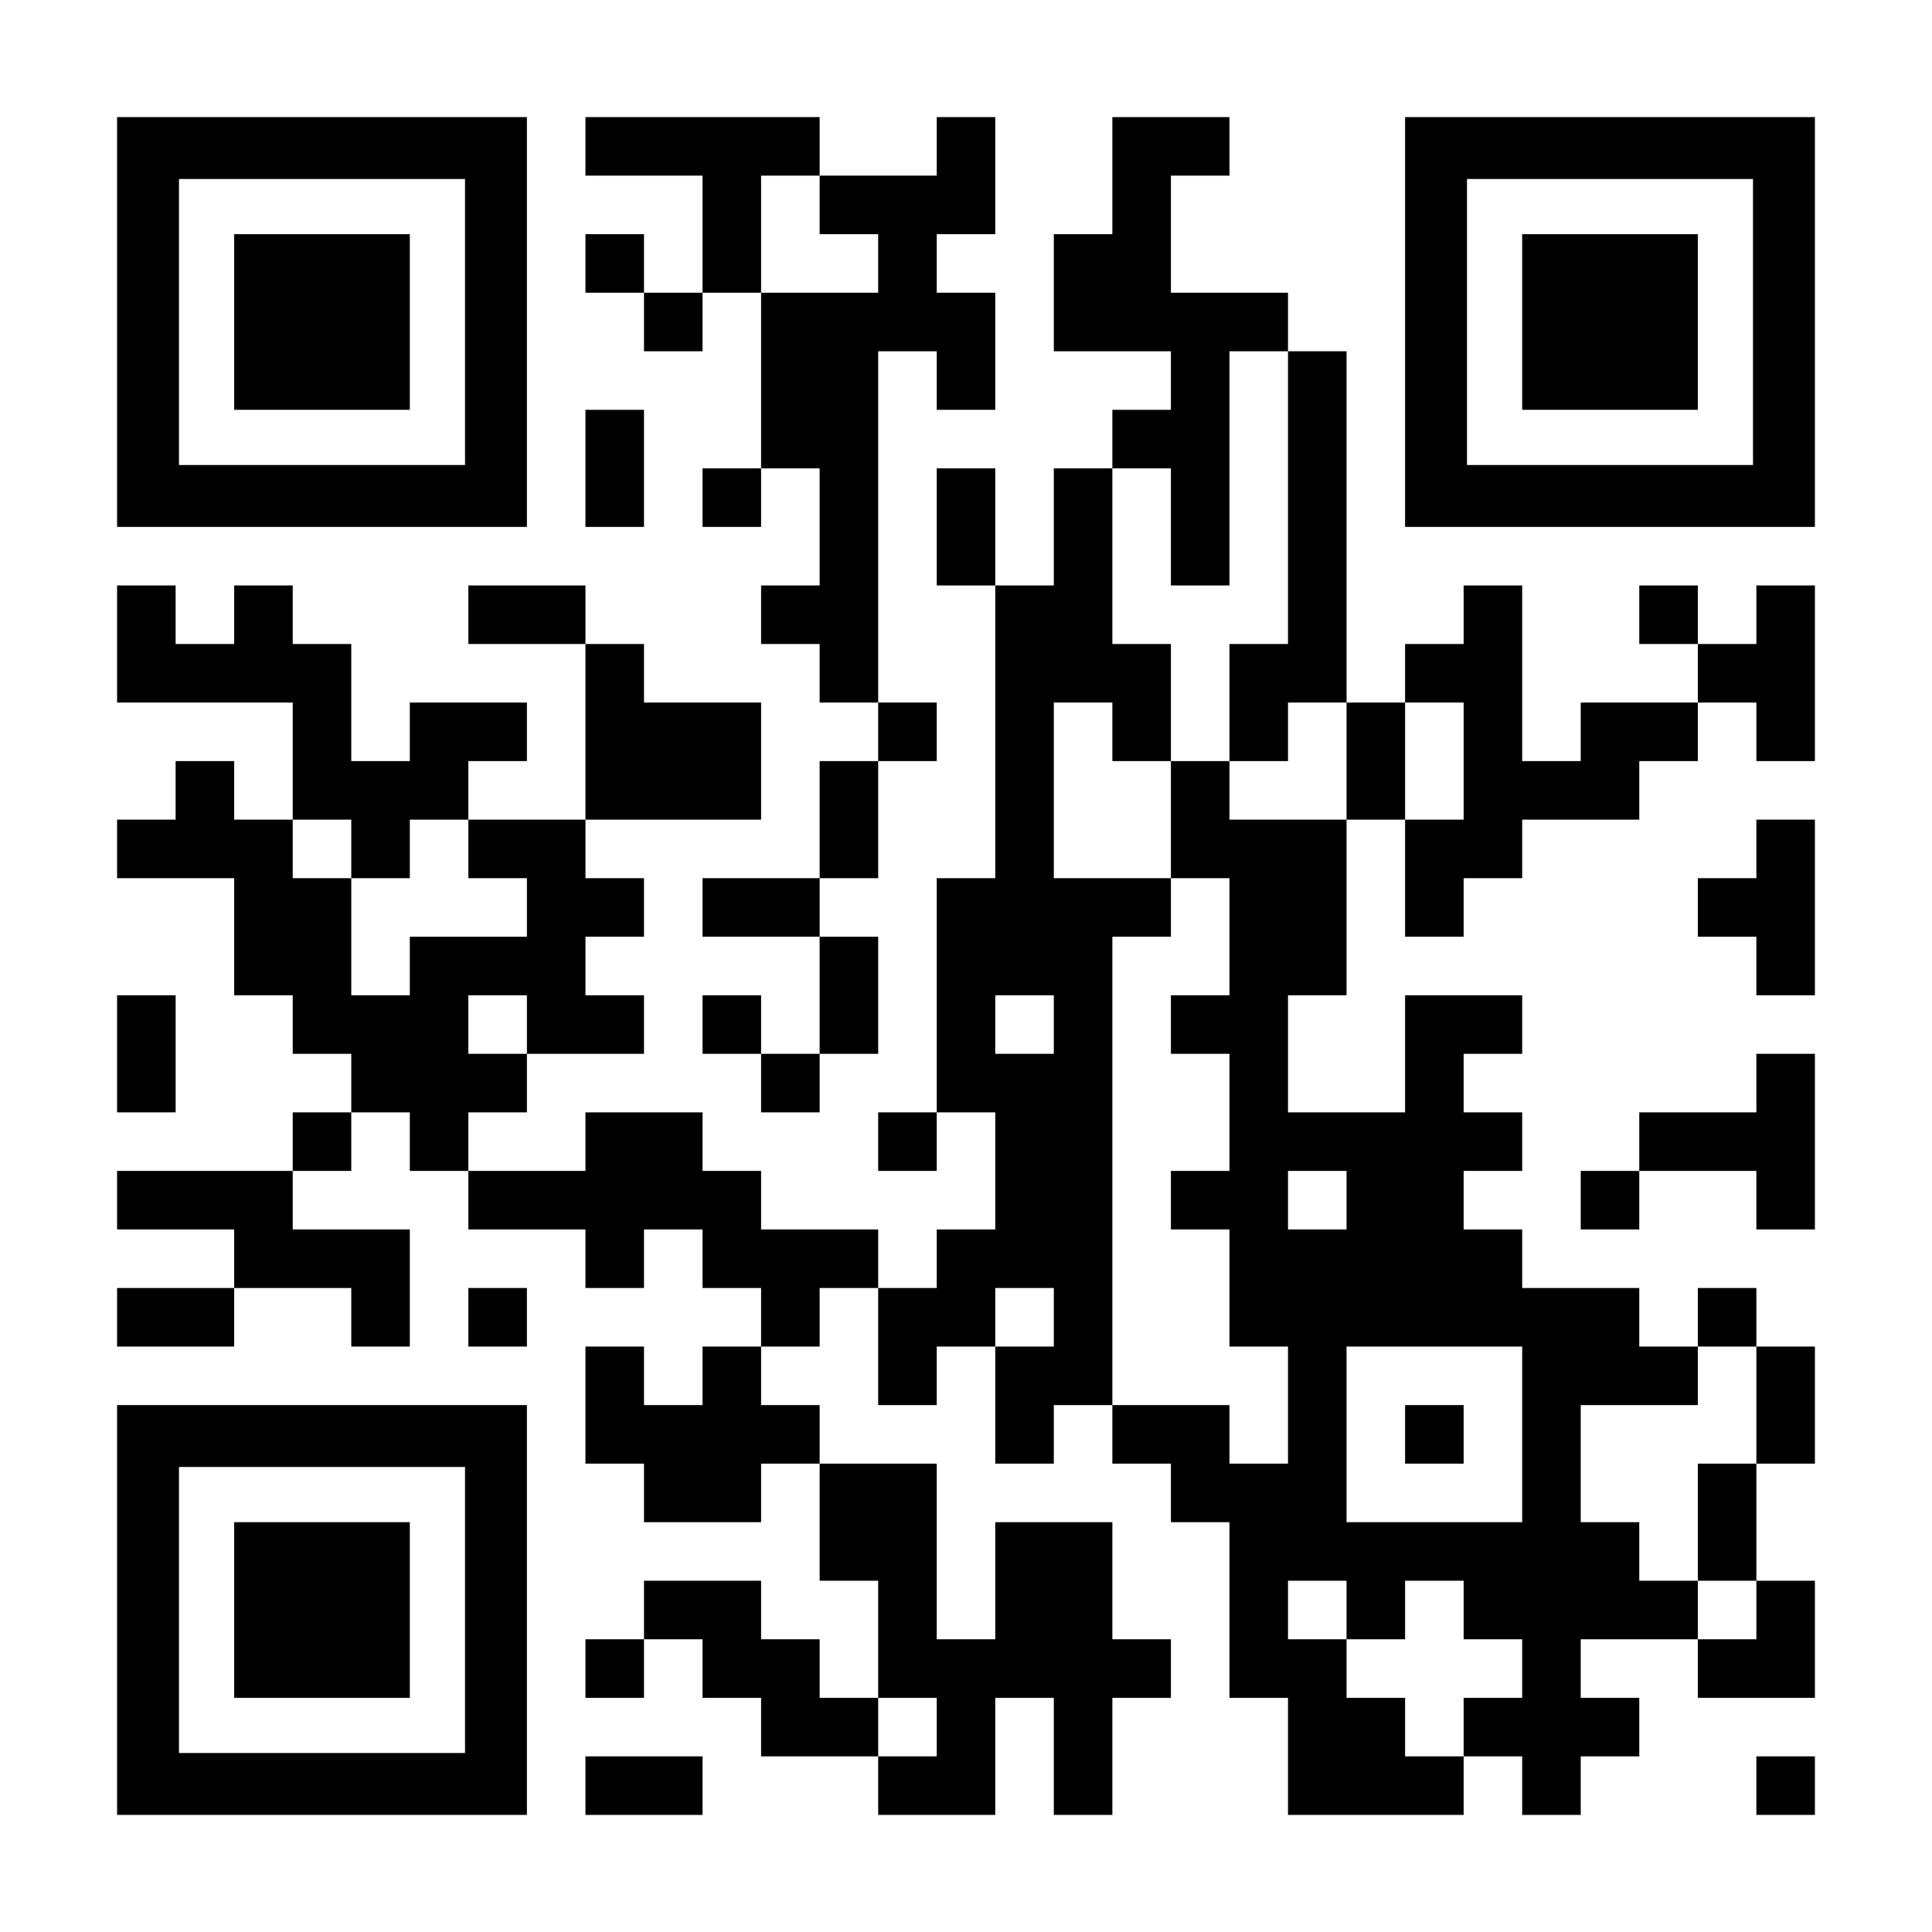 <?xml version="1.0" encoding="UTF-8" standalone="yes"?>
<svg version="1.0" xmlns="http://www.w3.org/2000/svg" width="1155px" height="1155px" viewBox="0 0 1155 1155" preserveAspectRatio="xMidYMid meet">
  <g transform="translate(0,1155) scale(0.1,-0.1)" fill="#000000" stroke="none">
    <path d="M700 9625 l0 -1225 1225 0 1225 0 0 1225 0 1225 -1225 0 -1225 0 0
-1225z m2080 0 l0 -855 -855 0 -855 0 0 855 0 855 855 0 855 0 0 -855z"/>
    <path d="M1400 9625 l0 -525 525 0 525 0 0 525 0 525 -525 0 -525 0 0 -525z"/>
    <path d="M3500 10675 l0 -175 350 0 350 0 0 -350 0 -350 -175 0 -175 0 0 175
0 175 -175 0 -175 0 0 -175 0 -175 175 0 175 0 0 -175 0 -175 175 0 175 0 0
175 0 175 175 0 175 0 0 -525 0 -525 -175 0 -175 0 0 -175 0 -175 175 0 175 0
0 175 0 175 175 0 175 0 0 -350 0 -350 -175 0 -175 0 0 -175 0 -175 175 0 175
0 0 -175 0 -175 175 0 175 0 0 -175 0 -175 -175 0 -175 0 0 -350 0 -350 -350
0 -350 0 0 -175 0 -175 350 0 350 0 0 -350 0 -350 -175 0 -175 0 0 175 0 175
-175 0 -175 0 0 -175 0 -175 175 0 175 0 0 -175 0 -175 175 0 175 0 0 175 0
175 175 0 175 0 0 350 0 350 -175 0 -175 0 0 175 0 175 175 0 175 0 0 350 0
350 175 0 175 0 0 175 0 175 -175 0 -175 0 0 1050 0 1050 175 0 175 0 0 -175
0 -175 175 0 175 0 0 350 0 350 -175 0 -175 0 0 175 0 175 175 0 175 0 0 350
0 350 -175 0 -175 0 0 -175 0 -175 -350 0 -350 0 0 175 0 175 -700 0 -700 0 0
-175z m1400 -350 l0 -175 175 0 175 0 0 -175 0 -175 -350 0 -350 0 0 350 0
350 175 0 175 0 0 -175z"/>
    <path d="M6650 10500 l0 -350 -175 0 -175 0 0 -350 0 -350 350 0 350 0 0 -175
0 -175 -175 0 -175 0 0 -175 0 -175 -175 0 -175 0 0 -350 0 -350 -175 0 -175
0 0 350 0 350 -175 0 -175 0 0 -350 0 -350 175 0 175 0 0 -875 0 -875 -175 0
-175 0 0 -700 0 -700 -175 0 -175 0 0 -175 0 -175 175 0 175 0 0 175 0 175
175 0 175 0 0 -350 0 -350 -175 0 -175 0 0 -175 0 -175 -175 0 -175 0 0 175 0
175 -350 0 -350 0 0 175 0 175 -175 0 -175 0 0 175 0 175 -350 0 -350 0 0
-175 0 -175 -350 0 -350 0 0 175 0 175 175 0 175 0 0 175 0 175 350 0 350 0 0
175 0 175 -175 0 -175 0 0 175 0 175 175 0 175 0 0 175 0 175 -175 0 -175 0 0
175 0 175 525 0 525 0 0 350 0 350 -350 0 -350 0 0 175 0 175 -175 0 -175 0 0
175 0 175 -350 0 -350 0 0 -175 0 -175 350 0 350 0 0 -525 0 -525 -350 0 -350
0 0 175 0 175 175 0 175 0 0 175 0 175 -350 0 -350 0 0 -175 0 -175 -175 0
-175 0 0 350 0 350 -175 0 -175 0 0 175 0 175 -175 0 -175 0 0 -175 0 -175
-175 0 -175 0 0 175 0 175 -175 0 -175 0 0 -350 0 -350 525 0 525 0 0 -350 0
-350 -175 0 -175 0 0 175 0 175 -175 0 -175 0 0 -175 0 -175 -175 0 -175 0 0
-175 0 -175 350 0 350 0 0 -350 0 -350 175 0 175 0 0 -175 0 -175 175 0 175 0
0 -175 0 -175 -175 0 -175 0 0 -175 0 -175 -525 0 -525 0 0 -175 0 -175 350 0
350 0 0 -175 0 -175 -350 0 -350 0 0 -175 0 -175 350 0 350 0 0 175 0 175 350
0 350 0 0 -175 0 -175 175 0 175 0 0 350 0 350 -350 0 -350 0 0 175 0 175 175
0 175 0 0 175 0 175 175 0 175 0 0 -175 0 -175 175 0 175 0 0 -175 0 -175 350
0 350 0 0 -175 0 -175 175 0 175 0 0 175 0 175 175 0 175 0 0 -175 0 -175 175
0 175 0 0 -175 0 -175 -175 0 -175 0 0 -175 0 -175 -175 0 -175 0 0 175 0 175
-175 0 -175 0 0 -350 0 -350 175 0 175 0 0 -175 0 -175 350 0 350 0 0 175 0
175 175 0 175 0 0 -350 0 -350 175 0 175 0 0 -350 0 -350 -175 0 -175 0 0 175
0 175 -175 0 -175 0 0 175 0 175 -350 0 -350 0 0 -175 0 -175 -175 0 -175 0 0
-175 0 -175 175 0 175 0 0 175 0 175 175 0 175 0 0 -175 0 -175 175 0 175 0 0
-175 0 -175 350 0 350 0 0 -175 0 -175 350 0 350 0 0 350 0 350 175 0 175 0 0
-350 0 -350 175 0 175 0 0 350 0 350 175 0 175 0 0 175 0 175 -175 0 -175 0 0
350 0 350 -350 0 -350 0 0 -350 0 -350 -175 0 -175 0 0 525 0 525 -350 0 -350
0 0 175 0 175 -175 0 -175 0 0 175 0 175 175 0 175 0 0 175 0 175 175 0 175 0
0 -350 0 -350 175 0 175 0 0 175 0 175 175 0 175 0 0 -350 0 -350 175 0 175 0
0 175 0 175 175 0 175 0 0 -175 0 -175 175 0 175 0 0 -175 0 -175 175 0 175 0
0 -525 0 -525 175 0 175 0 0 -350 0 -350 525 0 525 0 0 175 0 175 175 0 175 0
0 -175 0 -175 175 0 175 0 0 175 0 175 175 0 175 0 0 175 0 175 -175 0 -175 0
0 175 0 175 350 0 350 0 0 -175 0 -175 350 0 350 0 0 350 0 350 -175 0 -175 0
0 350 0 350 175 0 175 0 0 350 0 350 -175 0 -175 0 0 175 0 175 -175 0 -175 0
0 -175 0 -175 -175 0 -175 0 0 175 0 175 -350 0 -350 0 0 175 0 175 -175 0
-175 0 0 175 0 175 175 0 175 0 0 175 0 175 -175 0 -175 0 0 175 0 175 175 0
175 0 0 175 0 175 -350 0 -350 0 0 -350 0 -350 -350 0 -350 0 0 350 0 350 175
0 175 0 0 525 0 525 175 0 175 0 0 -350 0 -350 175 0 175 0 0 175 0 175 175 0
175 0 0 175 0 175 350 0 350 0 0 175 0 175 175 0 175 0 0 175 0 175 175 0 175
0 0 -175 0 -175 175 0 175 0 0 525 0 525 -175 0 -175 0 0 -175 0 -175 -175 0
-175 0 0 175 0 175 -175 0 -175 0 0 -175 0 -175 175 0 175 0 0 -175 0 -175
-350 0 -350 0 0 -175 0 -175 -175 0 -175 0 0 525 0 525 -175 0 -175 0 0 -175
0 -175 -175 0 -175 0 0 -175 0 -175 -175 0 -175 0 0 1050 0 1050 -175 0 -175
0 0 175 0 175 -350 0 -350 0 0 350 0 350 175 0 175 0 0 175 0 175 -350 0 -350
0 0 -350z m1050 -1925 l0 -875 -175 0 -175 0 0 -350 0 -350 175 0 175 0 0 175
0 175 175 0 175 0 0 -350 0 -350 -350 0 -350 0 0 175 0 175 -175 0 -175 0 0
-350 0 -350 175 0 175 0 0 -350 0 -350 -175 0 -175 0 0 -175 0 -175 175 0 175
0 0 -350 0 -350 -175 0 -175 0 0 -175 0 -175 175 0 175 0 0 -350 0 -350 175 0
175 0 0 -350 0 -350 -175 0 -175 0 0 175 0 175 -350 0 -350 0 0 1400 0 1400
175 0 175 0 0 175 0 175 -350 0 -350 0 0 525 0 525 175 0 175 0 0 -175 0 -175
175 0 175 0 0 350 0 350 -175 0 -175 0 0 525 0 525 175 0 175 0 0 -350 0 -350
175 0 175 0 0 700 0 700 175 0 175 0 0 -875z m1050 -1575 l0 -350 -175 0 -175
0 0 350 0 350 175 0 175 0 0 -350z m-6650 -525 l0 -175 175 0 175 0 0 175 0
175 175 0 175 0 0 -175 0 -175 175 0 175 0 0 -175 0 -175 -350 0 -350 0 0
-175 0 -175 -175 0 -175 0 0 350 0 350 -175 0 -175 0 0 175 0 175 175 0 175 0
0 -175z m1050 -1050 l0 -175 -175 0 -175 0 0 175 0 175 175 0 175 0 0 -175z
m3150 0 l0 -175 -175 0 -175 0 0 175 0 175 175 0 175 0 0 -175z m1750 -1050
l0 -175 -175 0 -175 0 0 175 0 175 175 0 175 0 0 -175z m-1750 -700 l0 -175
-175 0 -175 0 0 175 0 175 175 0 175 0 0 -175z m2800 -700 l0 -525 -525 0
-525 0 0 525 0 525 525 0 525 0 0 -525z m1400 175 l0 -350 -175 0 -175 0 0
-350 0 -350 175 0 175 0 0 -175 0 -175 -175 0 -175 0 0 175 0 175 -175 0 -175
0 0 175 0 175 -175 0 -175 0 0 350 0 350 350 0 350 0 0 175 0 175 175 0 175 0
0 -350z m-2450 -1225 l0 -175 175 0 175 0 0 175 0 175 175 0 175 0 0 -175 0
-175 175 0 175 0 0 -175 0 -175 -175 0 -175 0 0 -175 0 -175 -175 0 -175 0 0
175 0 175 -175 0 -175 0 0 175 0 175 -175 0 -175 0 0 175 0 175 175 0 175 0 0
-175z m-2450 -700 l0 -175 -175 0 -175 0 0 175 0 175 175 0 175 0 0 -175z"/>
    <path d="M8400 2975 l0 -175 175 0 175 0 0 175 0 175 -175 0 -175 0 0 -175z"/>
    <path d="M8400 9625 l0 -1225 1225 0 1225 0 0 1225 0 1225 -1225 0 -1225 0 0
-1225z m2080 0 l0 -855 -855 0 -855 0 0 855 0 855 855 0 855 0 0 -855z"/>
    <path d="M9100 9625 l0 -525 525 0 525 0 0 525 0 525 -525 0 -525 0 0 -525z"/>
    <path d="M3500 8750 l0 -350 175 0 175 0 0 350 0 350 -175 0 -175 0 0 -350z"/>
    <path d="M10500 6475 l0 -175 -175 0 -175 0 0 -175 0 -175 175 0 175 0 0 -175
0 -175 175 0 175 0 0 525 0 525 -175 0 -175 0 0 -175z"/>
    <path d="M700 5250 l0 -350 175 0 175 0 0 350 0 350 -175 0 -175 0 0 -350z"/>
    <path d="M10500 5075 l0 -175 -350 0 -350 0 0 -175 0 -175 -175 0 -175 0 0
-175 0 -175 175 0 175 0 0 175 0 175 350 0 350 0 0 -175 0 -175 175 0 175 0 0
525 0 525 -175 0 -175 0 0 -175z"/>
    <path d="M2800 3675 l0 -175 175 0 175 0 0 175 0 175 -175 0 -175 0 0 -175z"/>
    <path d="M700 1925 l0 -1225 1225 0 1225 0 0 1225 0 1225 -1225 0 -1225 0 0
-1225z m2080 0 l0 -855 -855 0 -855 0 0 855 0 855 855 0 855 0 0 -855z"/>
    <path d="M1400 1925 l0 -525 525 0 525 0 0 525 0 525 -525 0 -525 0 0 -525z"/>
    <path d="M3500 875 l0 -175 350 0 350 0 0 175 0 175 -350 0 -350 0 0 -175z"/>
    <path d="M10500 875 l0 -175 175 0 175 0 0 175 0 175 -175 0 -175 0 0 -175z"/>
  </g>
</svg>